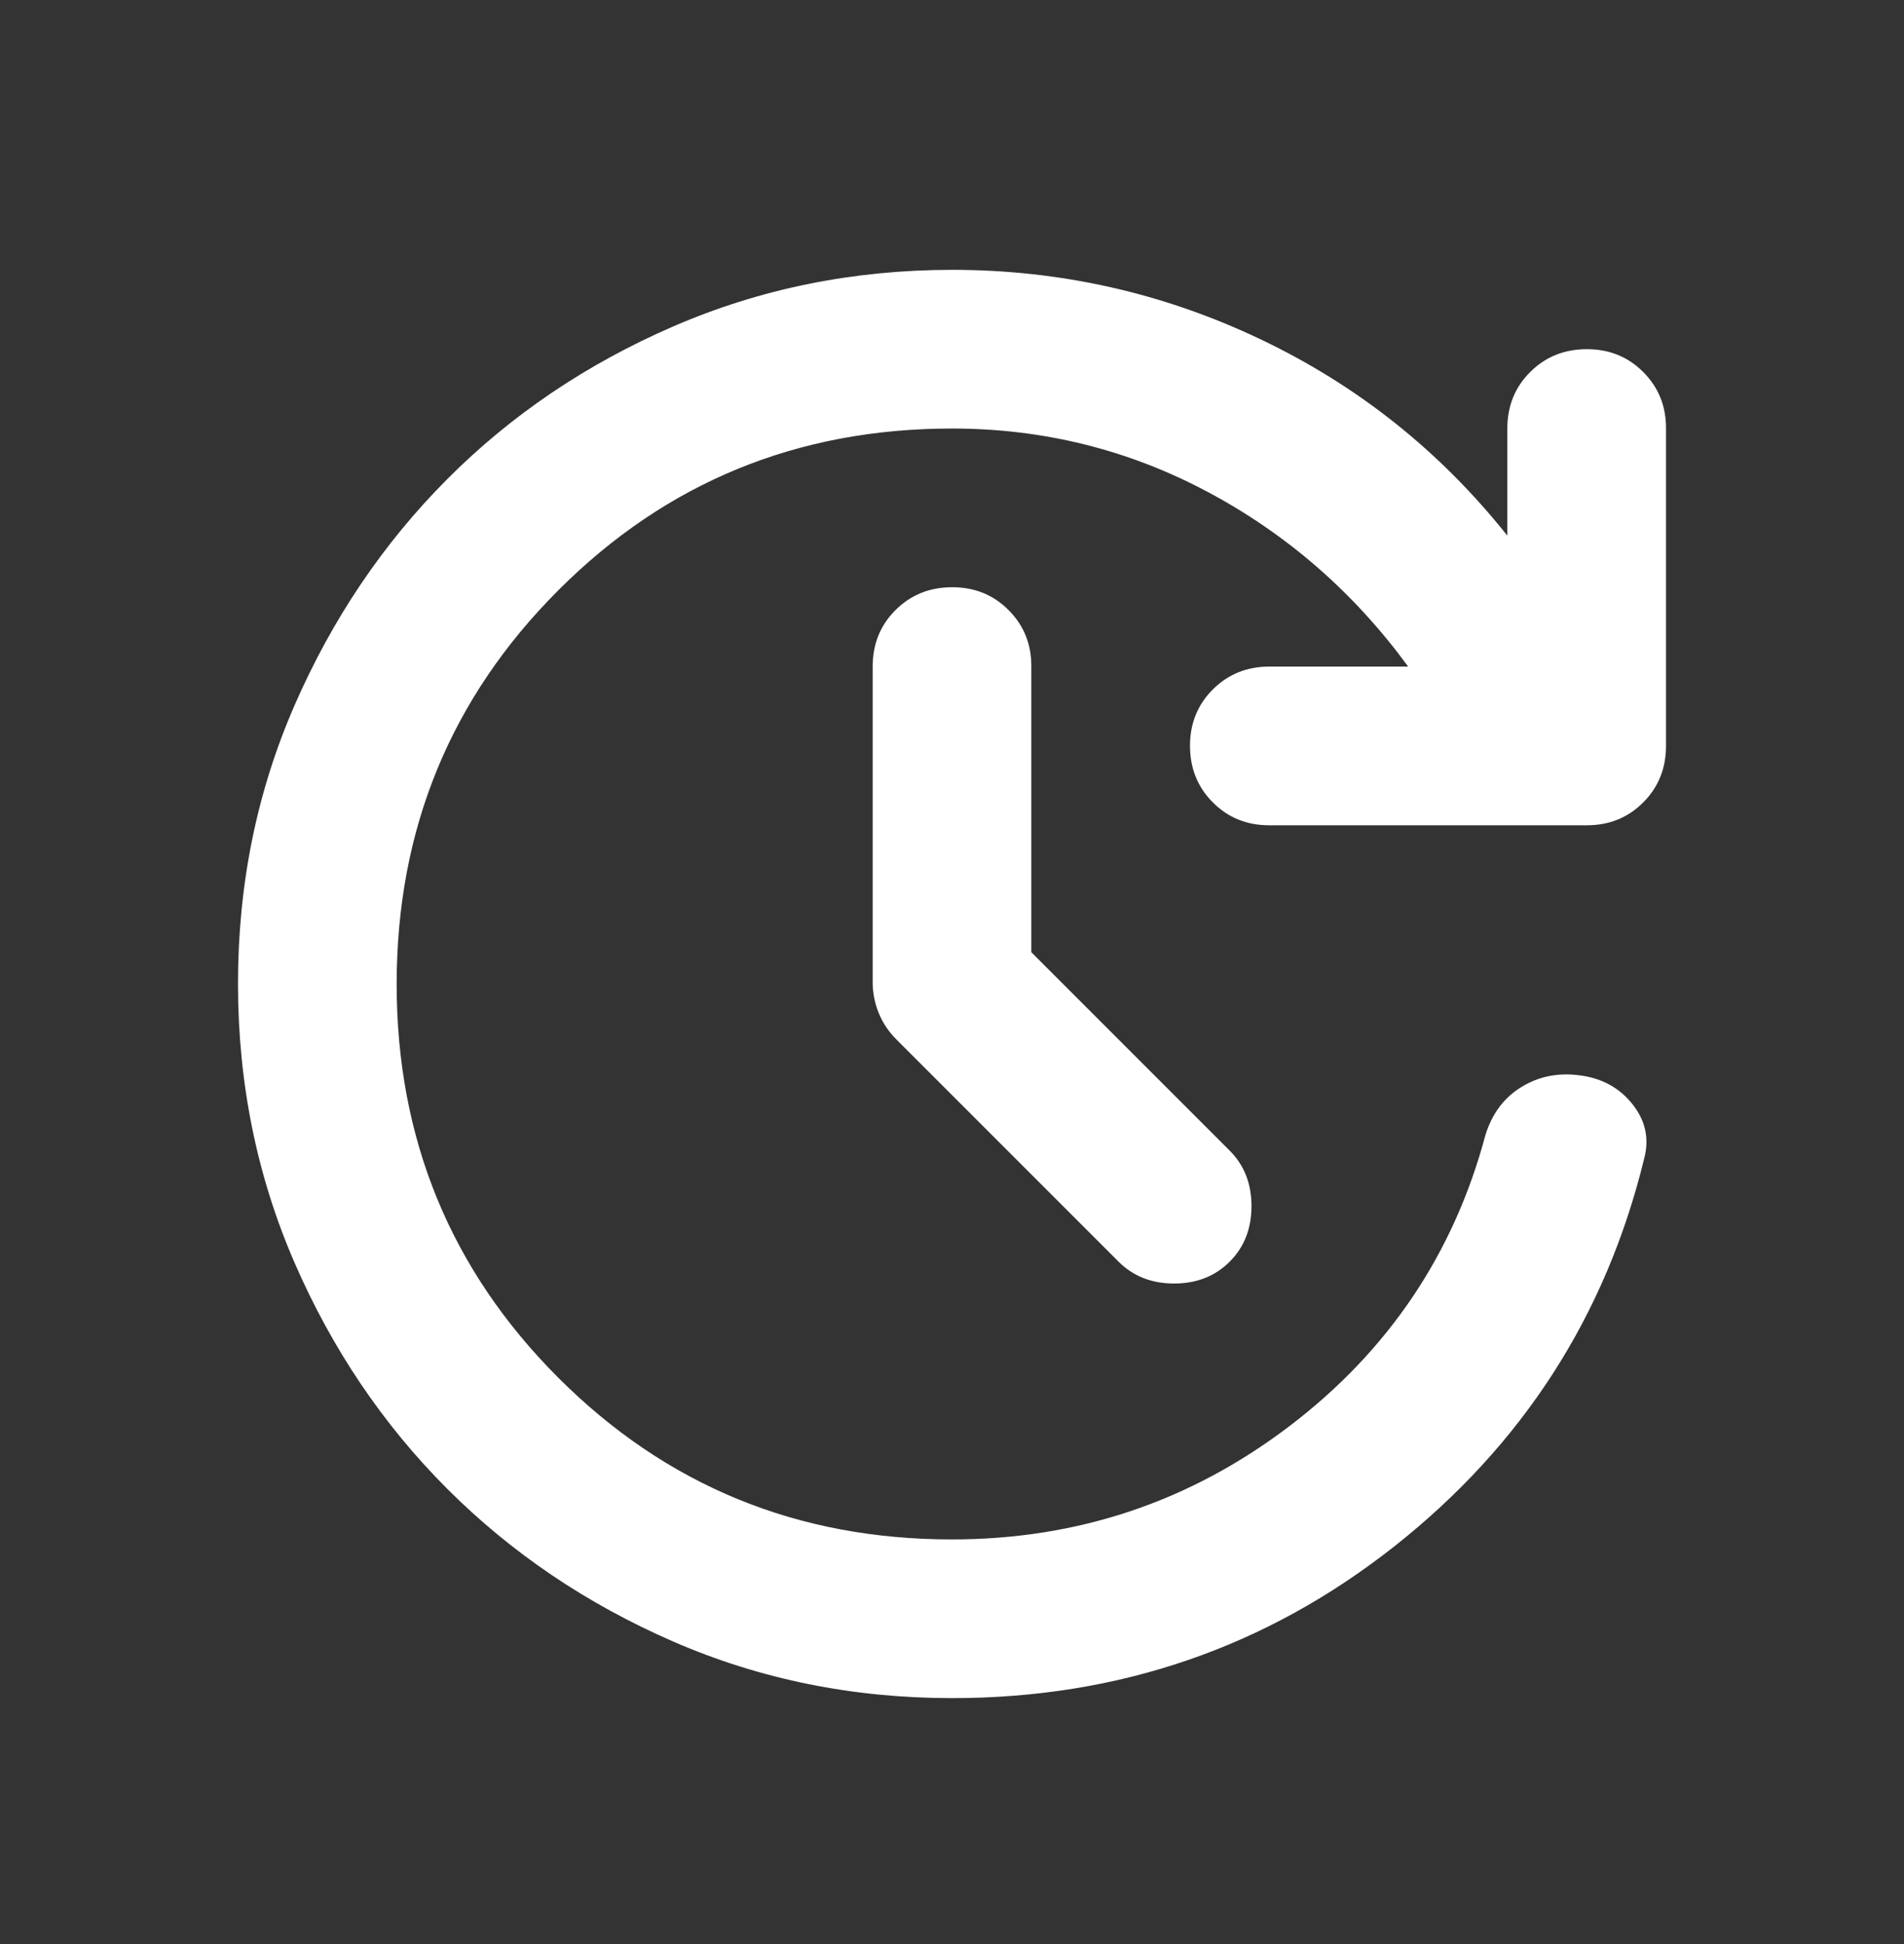 <svg width="48" height="49" viewBox="0 0 48 49" fill="none" xmlns="http://www.w3.org/2000/svg">
<rect x="0" y="0" width="48" height="49" fill="#333333" stroke="none"/>
<path d="M24 42.801C21.5 42.801 19.159 42.326 16.976 41.377C14.793 40.427 12.893 39.144 11.276 37.527C9.659 35.91 8.375 34.009 7.426 31.827C6.477 29.644 6.001 27.302 6 24.801C5.999 22.299 6.474 19.958 7.426 17.777C8.378 15.595 9.661 13.695 11.274 12.077C12.887 10.458 14.787 9.175 16.974 8.227C19.161 7.279 21.503 6.803 24 6.801C26.733 6.801 29.325 7.384 31.776 8.551C34.227 9.717 36.301 11.367 38 13.501V10.801C38 10.234 38.192 9.759 38.576 9.377C38.96 8.994 39.435 8.802 40 8.801C40.565 8.799 41.041 8.991 41.426 9.377C41.811 9.762 42.003 10.237 42 10.801V18.801C42 19.367 41.808 19.843 41.424 20.227C41.04 20.611 40.565 20.802 40 20.801H32C31.433 20.801 30.959 20.609 30.576 20.225C30.193 19.841 30.001 19.366 30 18.801C29.999 18.235 30.191 17.761 30.576 17.377C30.961 16.993 31.436 16.801 32 16.801H35.5C34.133 14.934 32.45 13.467 30.45 12.401C28.45 11.334 26.3 10.801 24 10.801C20.1 10.801 16.792 12.159 14.076 14.877C11.36 17.594 10.001 20.902 10 24.801C9.999 28.699 11.357 32.008 14.076 34.727C16.795 37.445 20.103 38.803 24 38.801C27.167 38.801 30 37.851 32.5 35.951C35 34.051 36.65 31.601 37.45 28.601C37.617 28.067 37.917 27.667 38.35 27.401C38.783 27.134 39.267 27.034 39.8 27.101C40.367 27.167 40.817 27.409 41.15 27.825C41.483 28.241 41.583 28.699 41.45 29.201C40.483 33.167 38.383 36.426 35.15 38.977C31.917 41.527 28.2 42.802 24 42.801ZM26 24.001L31 29.001C31.367 29.367 31.55 29.834 31.55 30.401C31.55 30.967 31.367 31.434 31 31.801C30.633 32.167 30.167 32.351 29.6 32.351C29.033 32.351 28.567 32.167 28.2 31.801L22.6 26.201C22.4 26.001 22.25 25.776 22.15 25.527C22.05 25.277 22 25.019 22 24.751V16.801C22 16.234 22.192 15.759 22.576 15.377C22.96 14.994 23.435 14.802 24 14.801C24.565 14.799 25.041 14.991 25.426 15.377C25.811 15.762 26.003 16.237 26 16.801V24.001Z" fill="white"/>
</svg>
